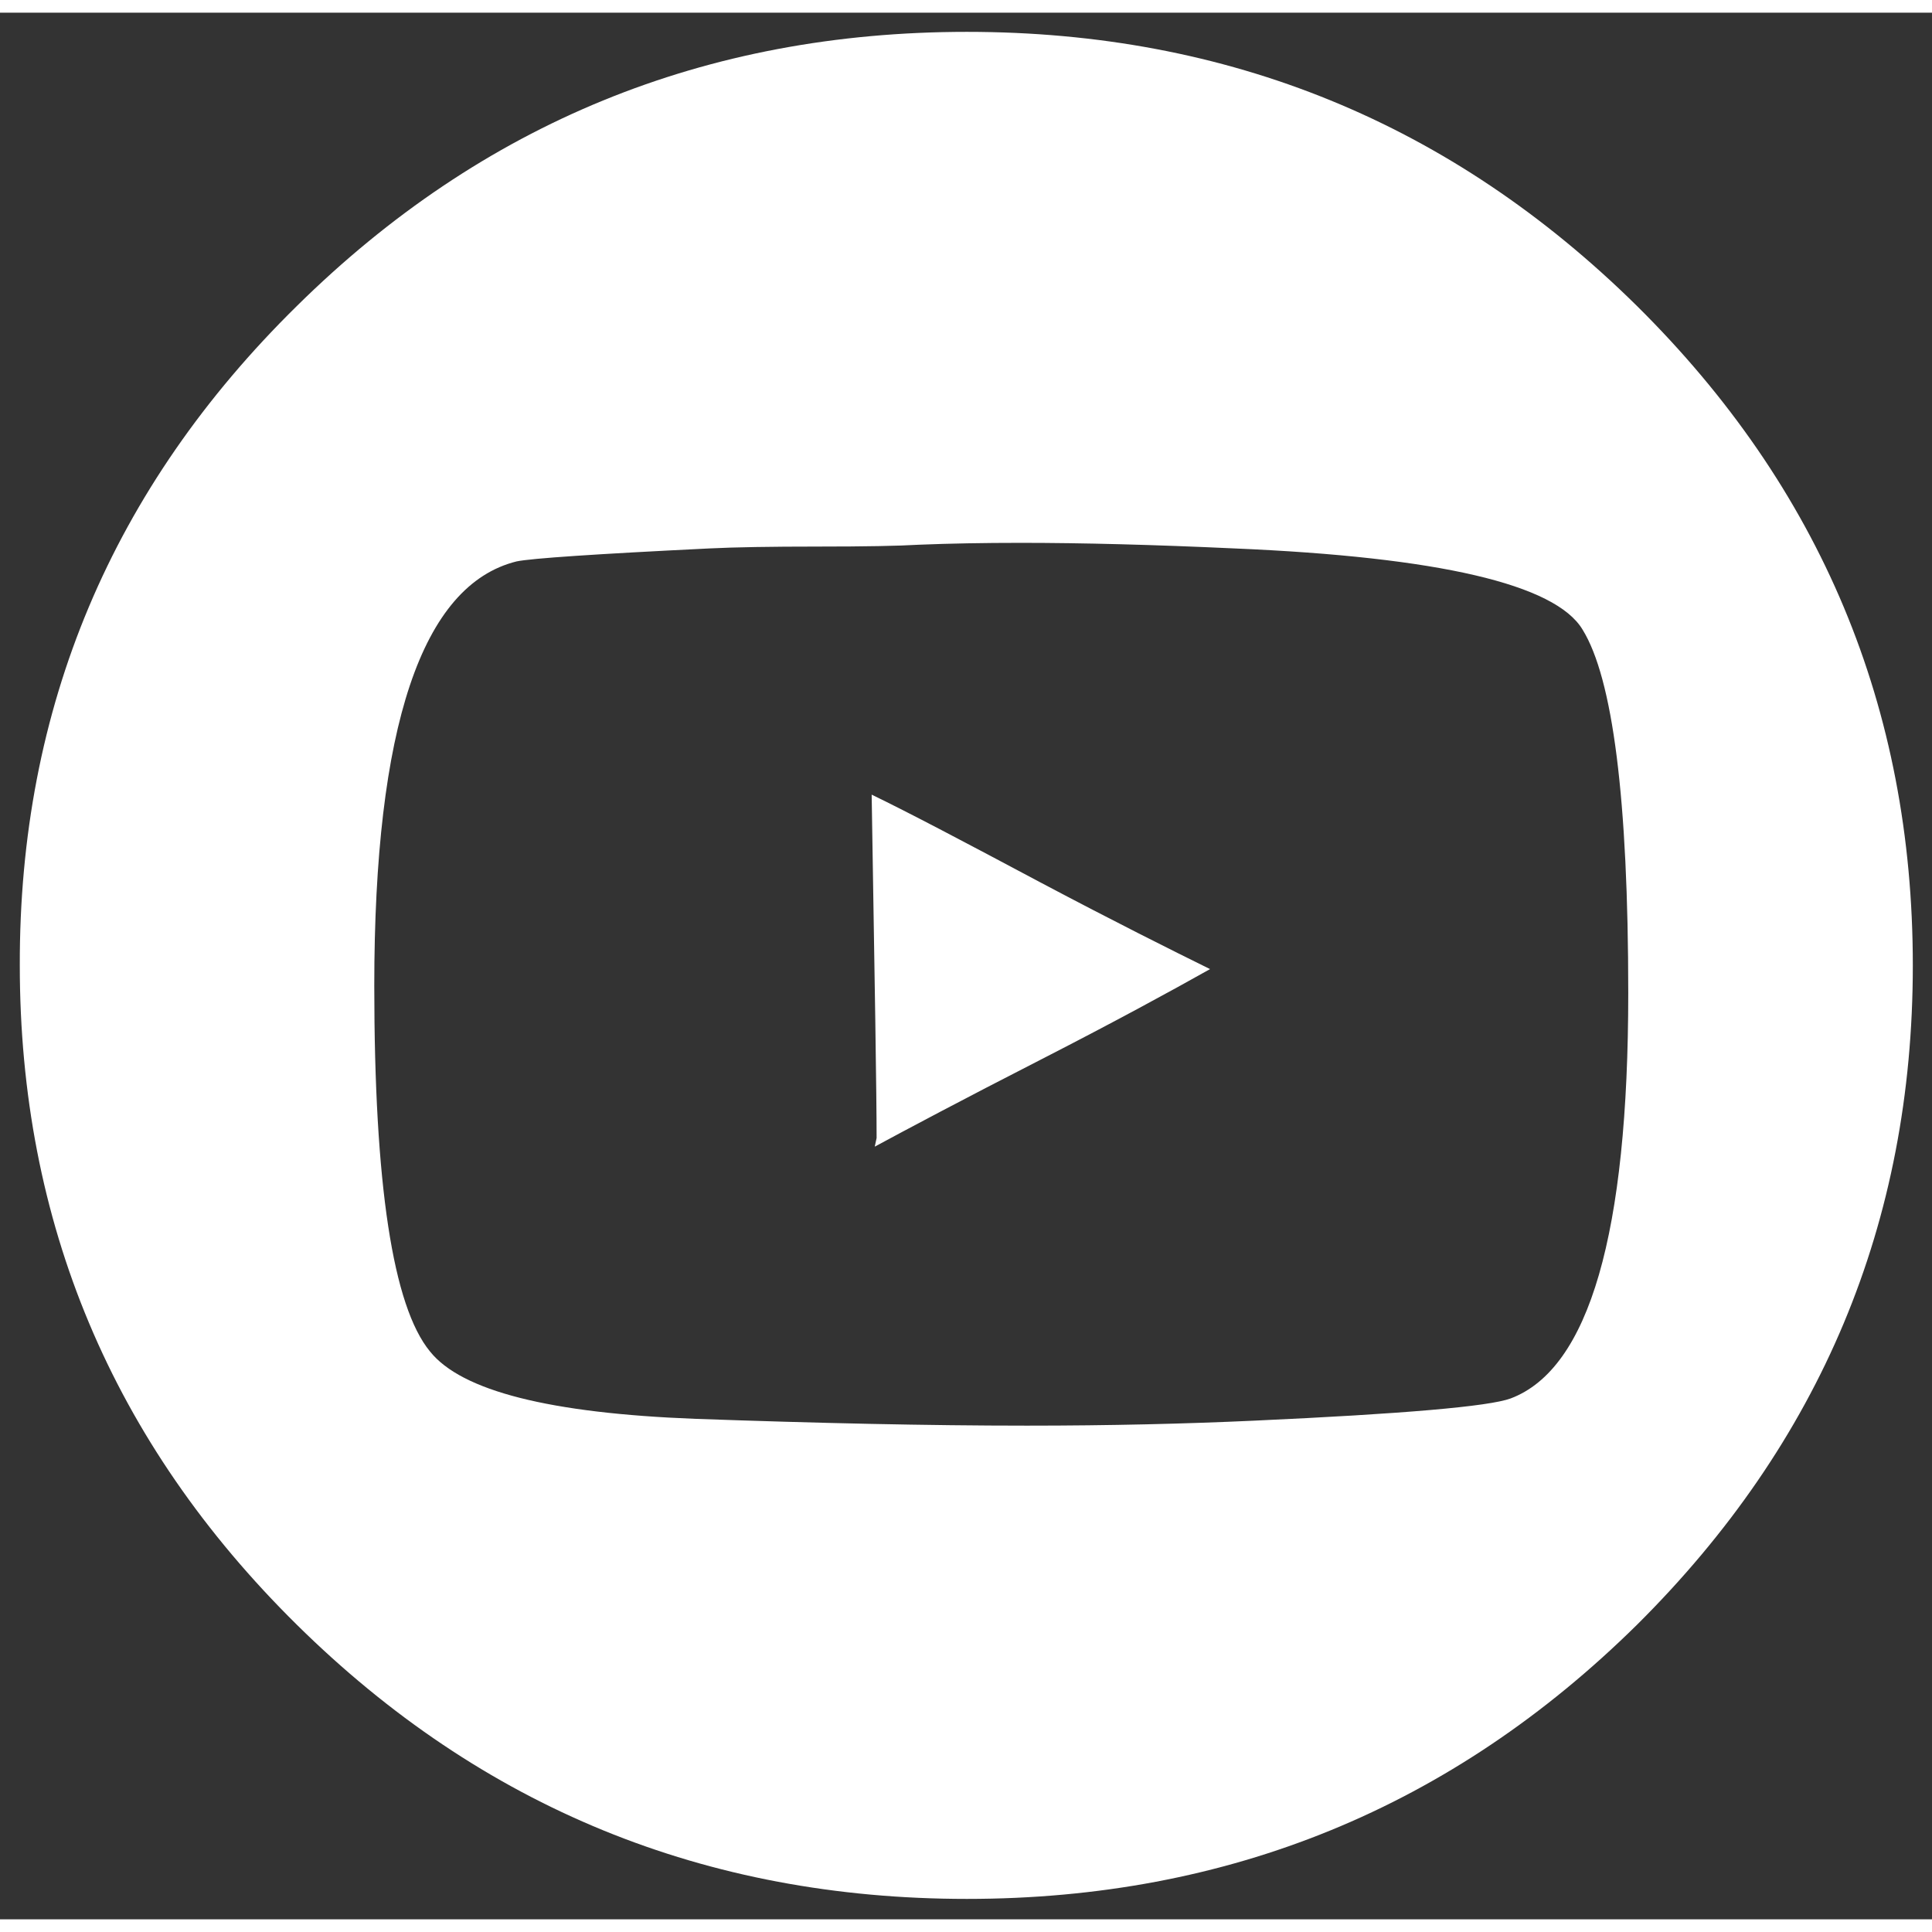 <?xml version="1.0" encoding="utf-8"?>
<svg xmlns="http://www.w3.org/2000/svg" xmlns:xlink="http://www.w3.org/1999/xlink" version="1.1" id="Ebene_1" x="0px" y="0px" viewBox="0 0 31.23 30.82" style="enable-background:new 0 0 31.23 30.82;" xml:space="preserve" width="30" height="30">
<rect x="0" y="0" width="31.23" height="30.82" fill="#333333" stroke="none"/>
<style type="text/css">
	.st0{fill:#FFFFFF;}
</style>
<path class="st0" d="M4.8,4.74c2.99-2.95,6.6-4.43,10.83-4.43c4.23,0,7.84,1.48,10.83,4.43c2.97,2.94,4.46,6.49,4.46,10.66  c0,4.16-1.49,7.71-4.46,10.66c-2.99,2.95-6.6,4.43-10.83,4.43c-4.23,0-7.84-1.48-10.83-4.43c-2.99-2.95-4.48-6.51-4.48-10.66  C0.31,11.23,1.81,7.68,4.8,4.74z M26.32,15.85c0-3.14-0.25-5.09-0.74-5.88c-0.44-0.73-2.32-1.17-5.63-1.31  C18.65,8.6,17.5,8.57,16.5,8.57c-0.6,0-1.15,0.01-1.64,0.03c-0.33,0.02-0.88,0.03-1.64,0.03s-1.35,0.01-1.75,0.03  C9.63,8.75,8.59,8.82,8.35,8.87c-1.53,0.38-2.3,2.67-2.3,6.86c0,3.21,0.3,5.18,0.9,5.91c0.51,0.64,1.94,1,4.29,1.09  c1.97,0.07,3.76,0.11,5.36,0.11c1.35,0,2.57-0.03,3.66-0.08c2.42-0.11,3.81-0.23,4.16-0.36C25.69,21.92,26.32,19.73,26.32,15.85z   M19.56,15.46c-0.64,0.36-1.54,0.85-2.71,1.45c-1.31,0.67-2.21,1.15-2.71,1.42l0.03-0.14c0-0.69-0.03-2.54-0.08-5.55  c0.6,0.29,1.51,0.77,2.73,1.42C18.01,14.69,18.93,15.15,19.56,15.46z"/>
</svg>
